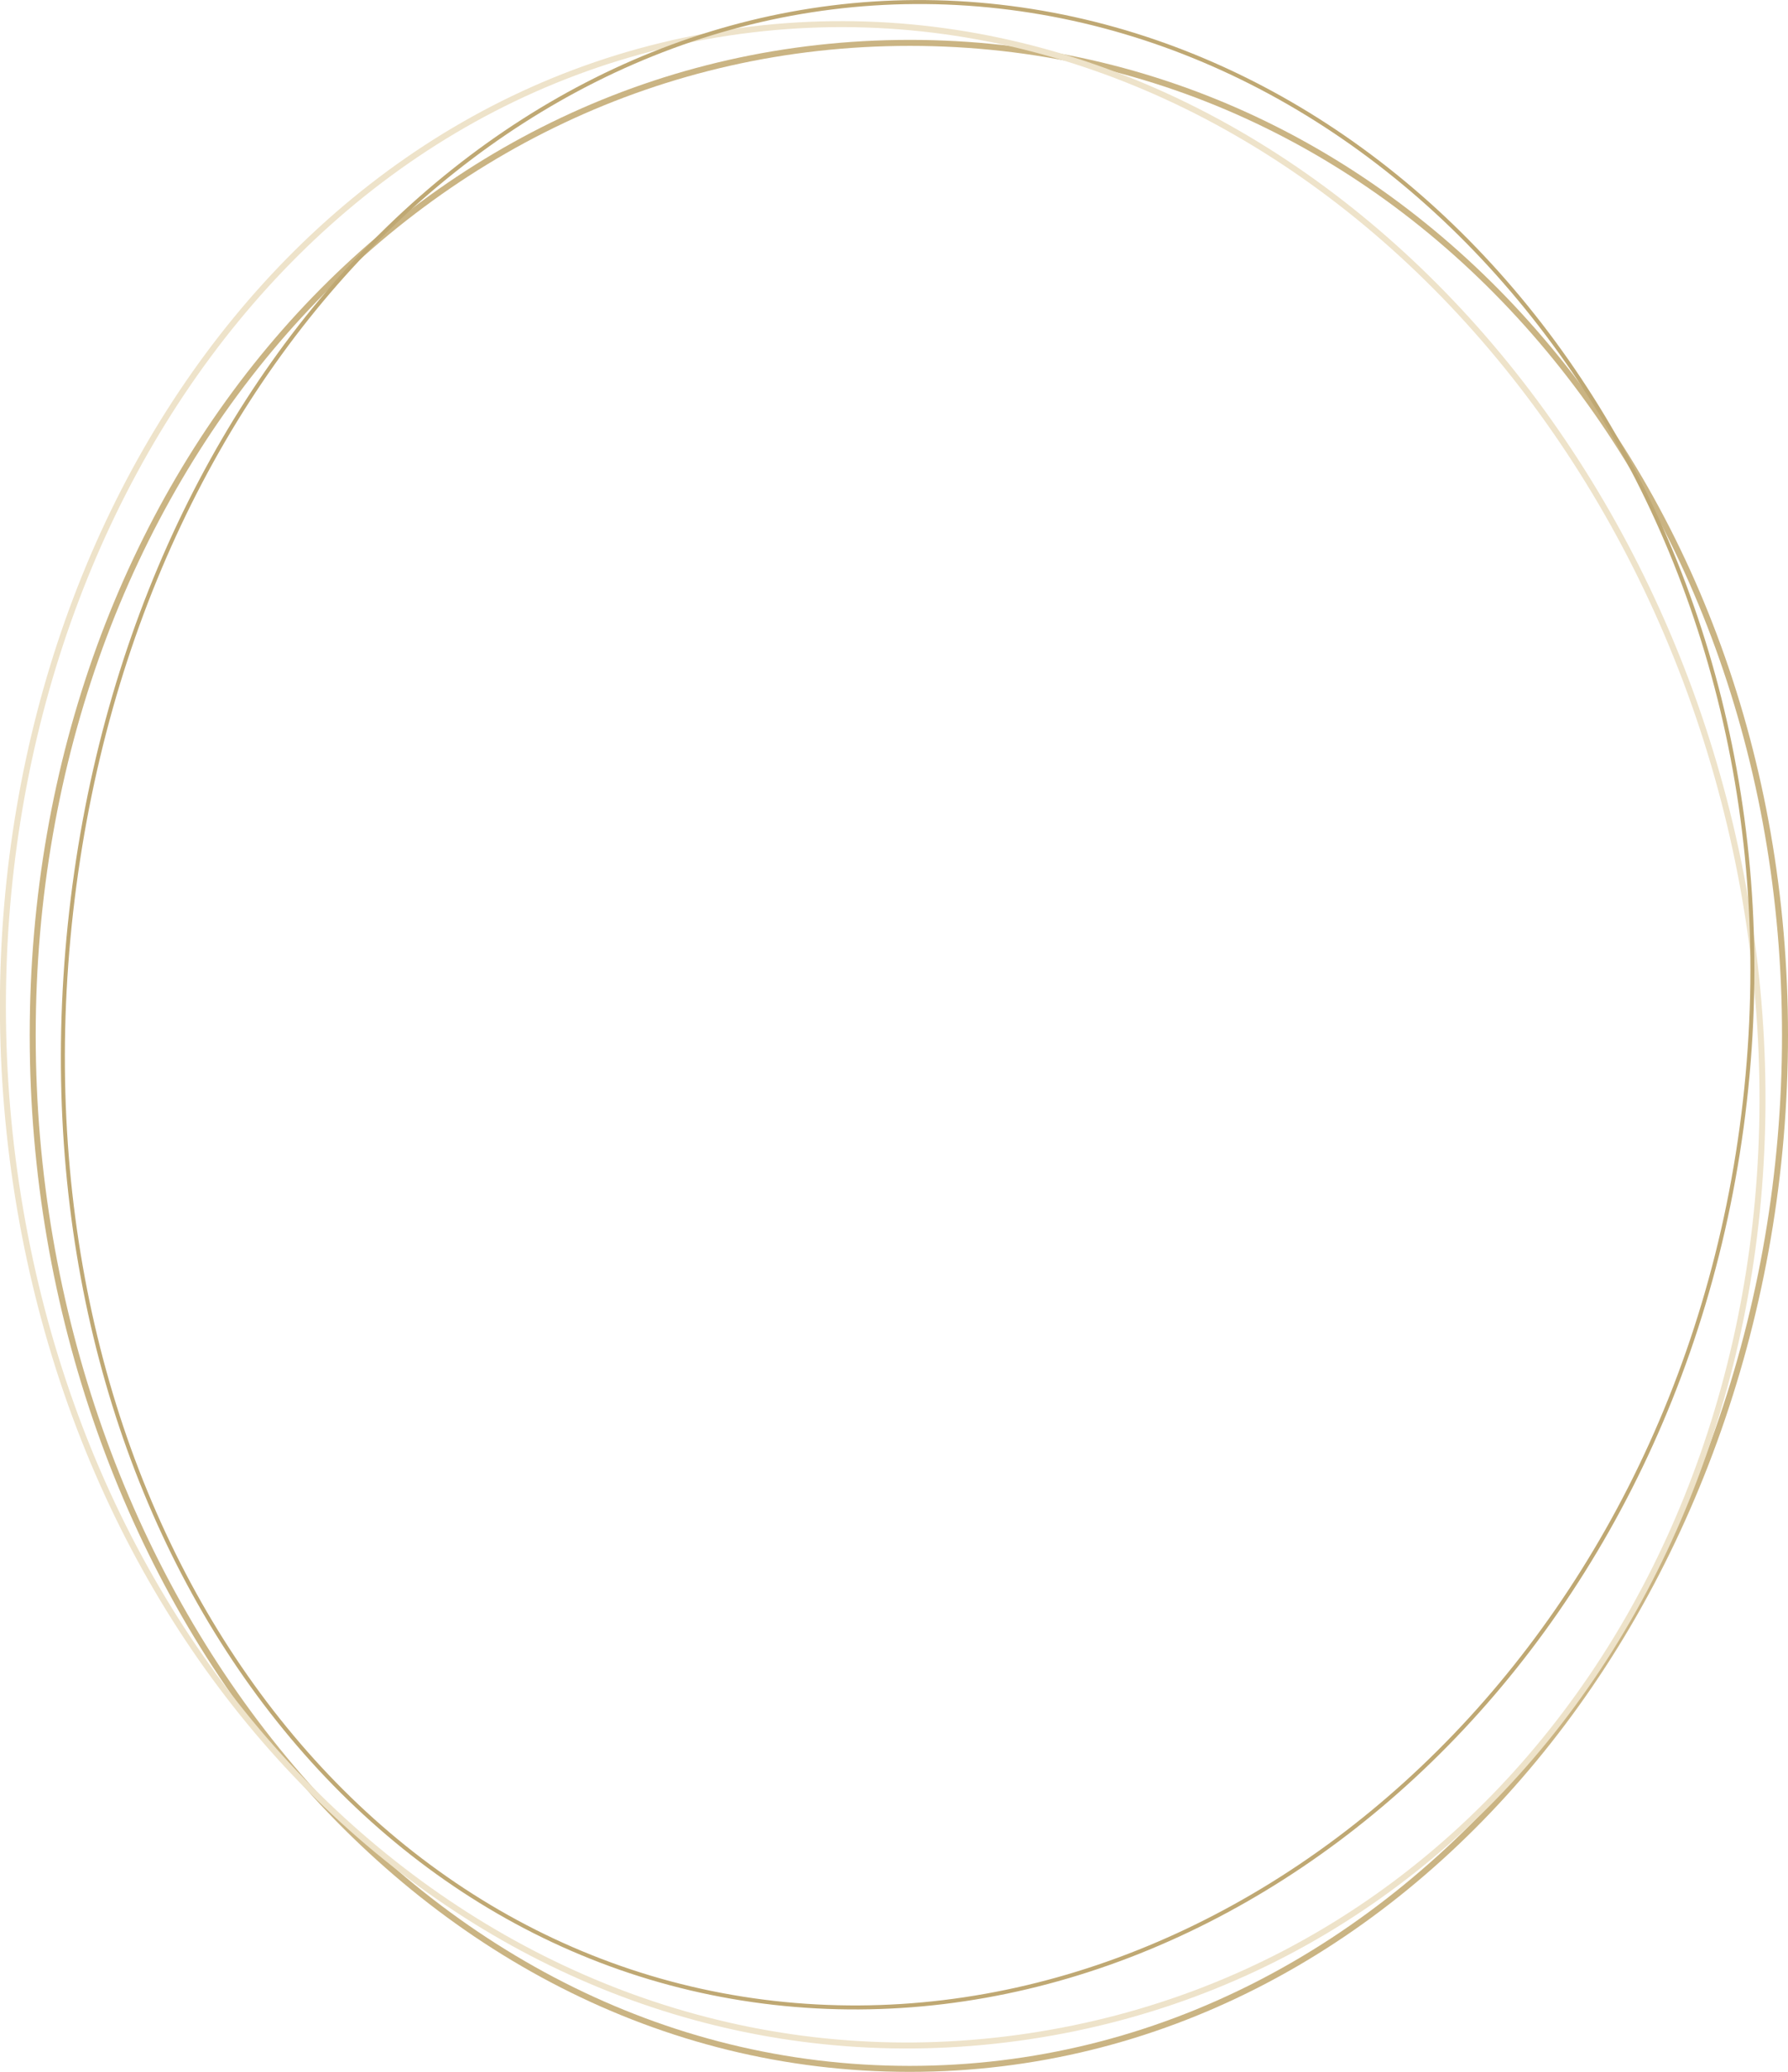 <?xml version="1.0" encoding="UTF-8"?> <!-- Generator: Adobe Illustrator 26.3.1, SVG Export Plug-In . SVG Version: 6.00 Build 0) --> <svg xmlns="http://www.w3.org/2000/svg" xmlns:xlink="http://www.w3.org/1999/xlink" id="Layer_1" x="0px" y="0px" viewBox="0 0 896.5 1038.9" style="enable-background:new 0 0 896.5 1038.9;" xml:space="preserve"> <style type="text/css"> .st0{fill:none;stroke:#CAB483;stroke-width:3;stroke-miterlimit:10;} .st1{fill:none;stroke:#EEE3CA;stroke-width:3;stroke-miterlimit:10;} .st2{fill:none;stroke:#BFA873;stroke-width:2;stroke-miterlimit:10;} </style> <g> <path class="st0" d="M895,519c0,276.8-189.1,518.3-438.9,518.3S16.4,795.9,16.4,519S206.5,21.5,456.2,21.5S895,242.2,895,519z"></path> </g> <g> <path class="st1" d="M8.1,593.8C-32.8,320,118.6,53.2,365.6,16.3S836.3,190.2,877.2,464c40.9,273.8-114.5,520.1-361.5,557 C268.7,1057.9,49.1,867.6,8.1,593.8z"></path> </g> <g> <path class="st2" d="M501.2,3.3c228,25.8,405.8,265,373.7,548.7S616,1030,388,1004.2S3.6,740.6,35.7,457S273.2-22.5,501.2,3.3z"></path> </g> </svg> 